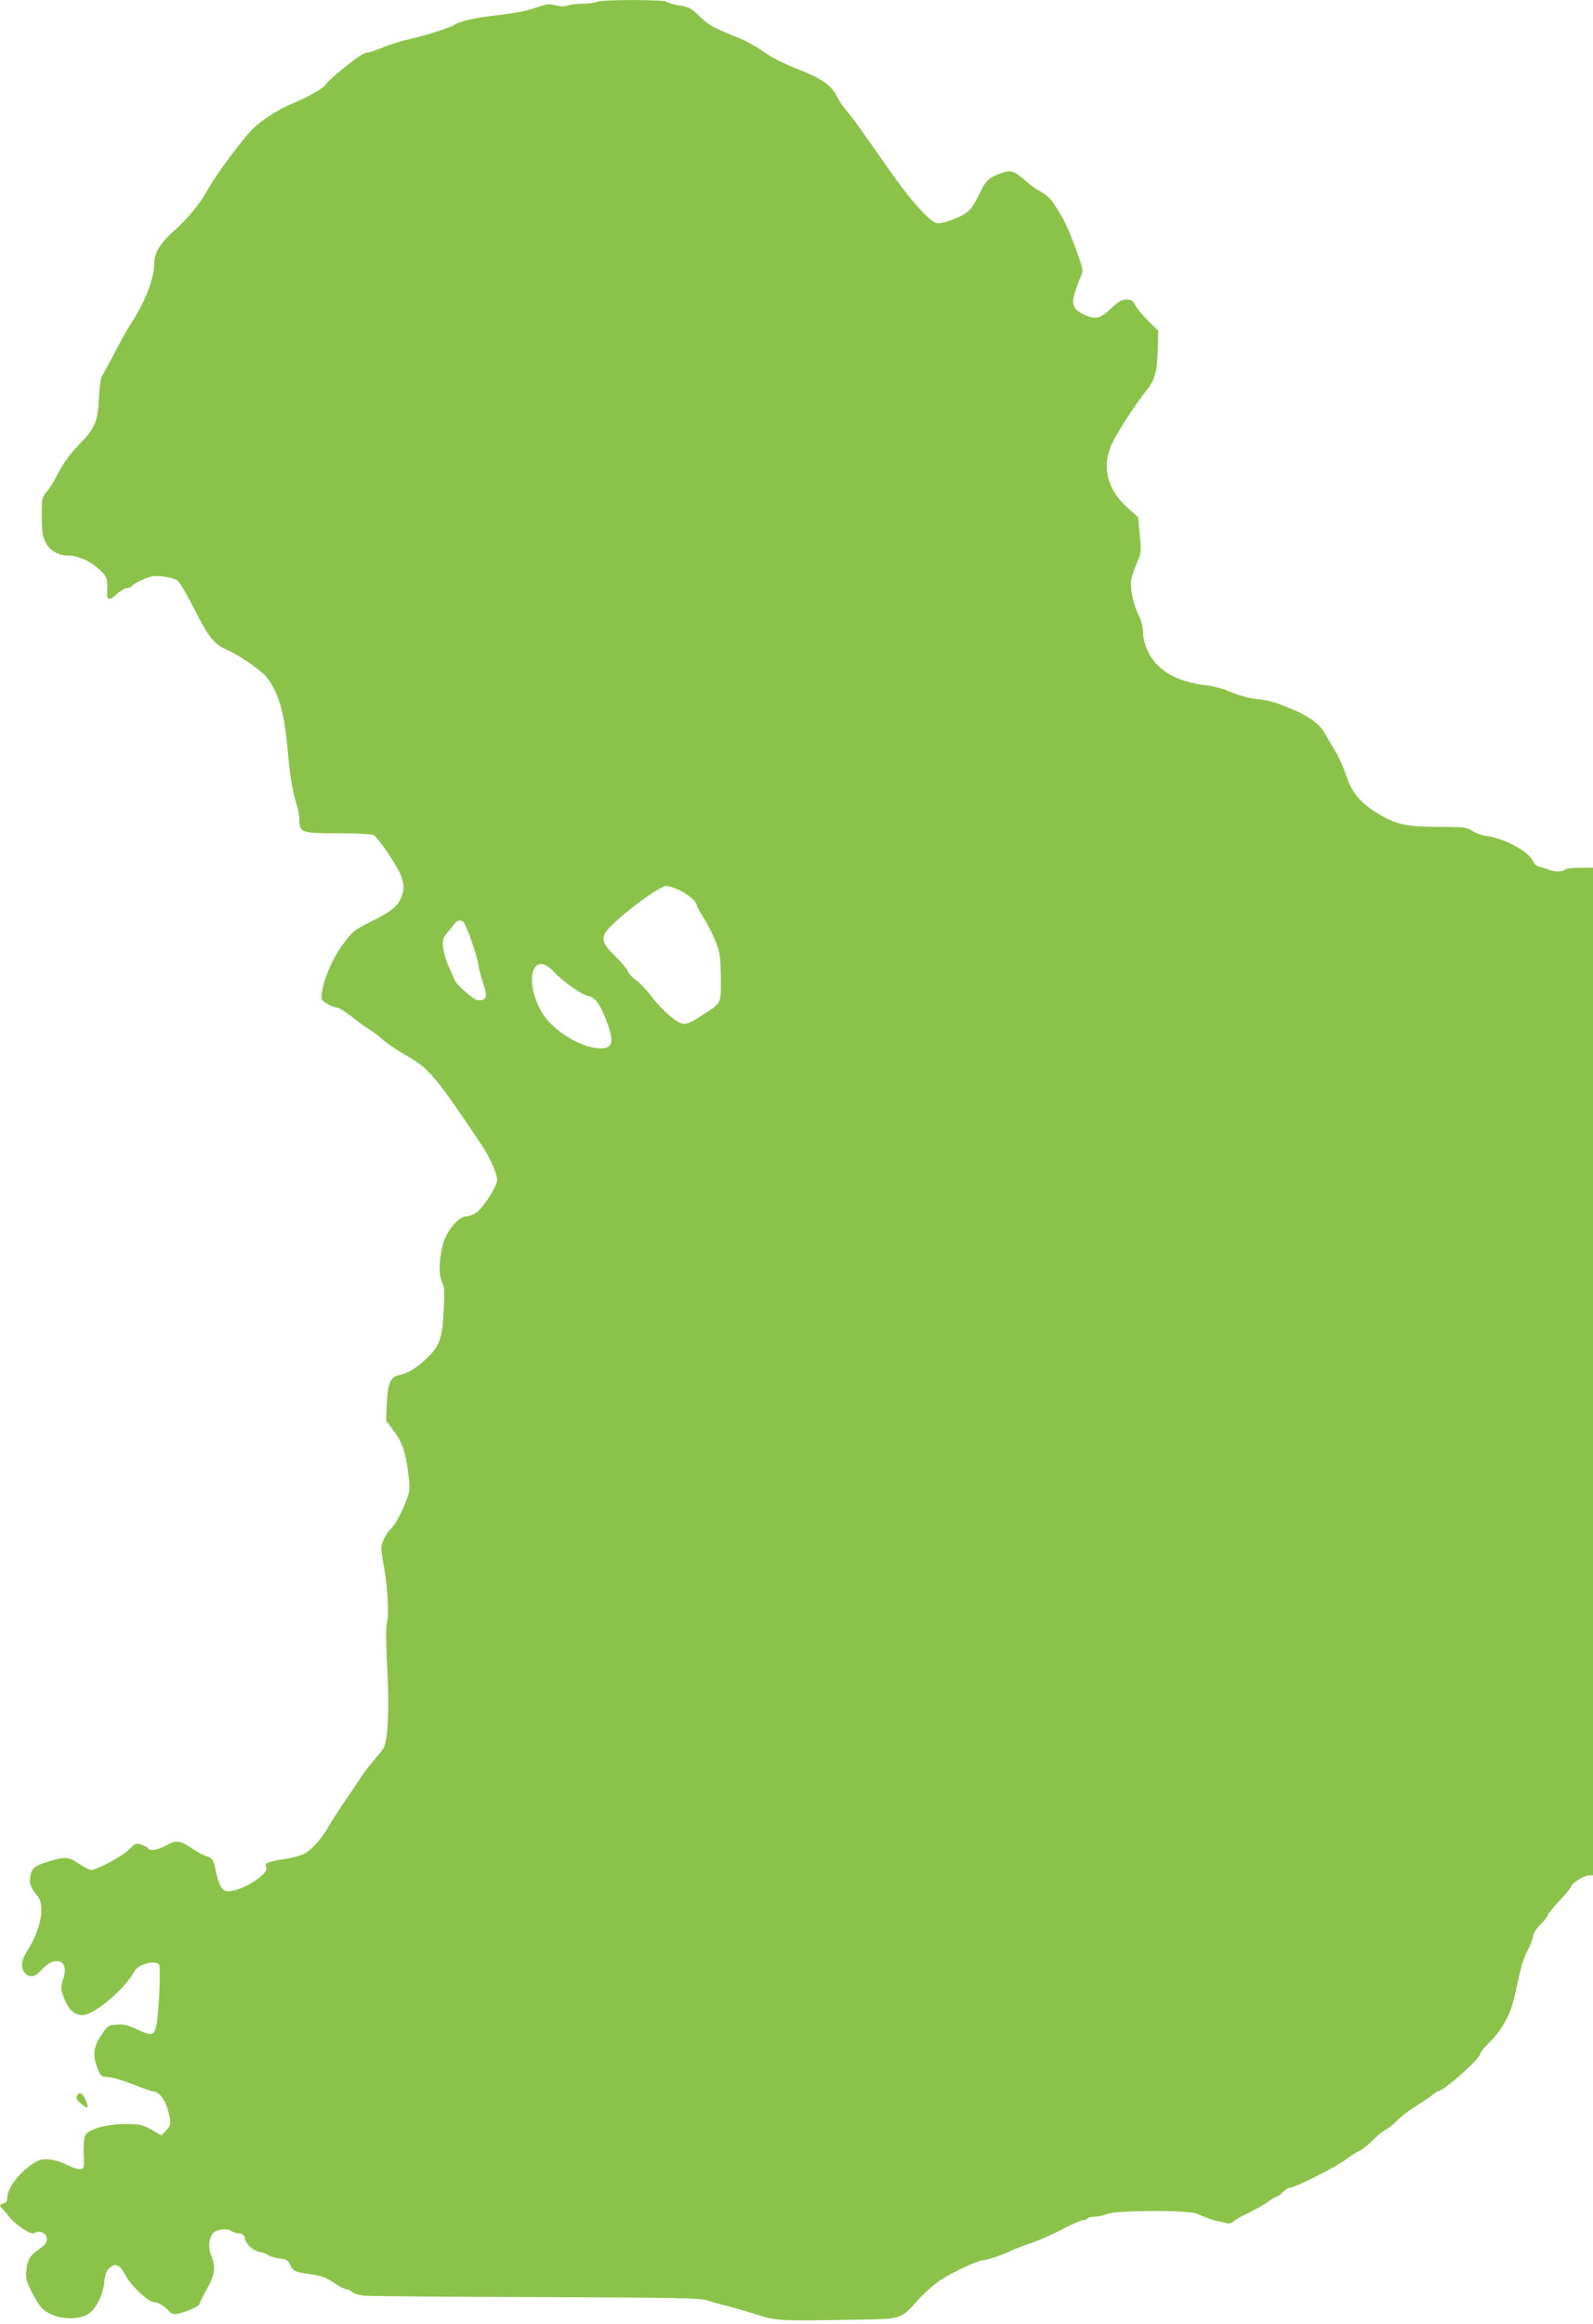 <?xml version="1.0" standalone="no"?>
<!DOCTYPE svg PUBLIC "-//W3C//DTD SVG 20010904//EN"
 "http://www.w3.org/TR/2001/REC-SVG-20010904/DTD/svg10.dtd">
<svg version="1.0" xmlns="http://www.w3.org/2000/svg"
 width="878pt" height="1280pt" viewBox="0 0 878 1280"
 preserveAspectRatio="xMidYMid meet">
<g transform="translate(0,1280) scale(0.1,-0.1)"
fill="#8bc34a" stroke="none">
<path d="M3290 12790 c-8 -5 -40 -10 -70 -10 -30 0 -71 -4 -89 -10 -24 -7 -46
-6 -71 1 -30 9 -46 7 -100 -11 -62 -22 -94 -28 -260 -49 -91 -11 -168 -30
-195 -47 -28 -18 -167 -62 -250 -80 -38 -8 -102 -28 -142 -44 -39 -17 -80 -30
-90 -30 -10 -1 -35 -13 -55 -28 -79 -58 -166 -133 -171 -146 -7 -18 -105 -74
-191 -109 -71 -29 -169 -92 -215 -139 -62 -63 -209 -262 -251 -341 -36 -67
-109 -155 -181 -219 -77 -68 -109 -121 -109 -180 0 -82 -53 -218 -130 -333
-15 -22 -55 -94 -89 -160 -35 -66 -67 -125 -71 -130 -5 -6 -11 -59 -15 -118
-6 -131 -20 -164 -115 -262 -44 -45 -81 -97 -106 -145 -20 -41 -50 -90 -66
-108 -27 -31 -28 -37 -28 -134 0 -81 4 -110 20 -143 22 -46 70 -75 124 -75 50
0 112 -25 161 -66 51 -42 60 -62 56 -126 -3 -57 7 -61 56 -18 18 17 42 30 52
30 10 0 24 6 30 14 6 8 34 24 62 35 41 18 60 21 110 15 33 -4 69 -14 79 -23
11 -9 52 -79 91 -156 79 -156 109 -194 181 -225 69 -30 194 -117 221 -154 69
-96 96 -198 116 -436 10 -109 27 -207 47 -265 8 -23 14 -59 14 -81 0 -70 10
-74 214 -74 101 0 185 -4 196 -10 11 -6 50 -56 87 -112 78 -120 92 -169 63
-234 -21 -49 -56 -77 -174 -135 -80 -39 -93 -50 -143 -116 -57 -76 -106 -187
-118 -265 -7 -44 -6 -46 28 -67 19 -11 43 -21 54 -21 10 0 46 -22 79 -48 32
-26 77 -59 99 -72 22 -13 58 -41 80 -61 22 -19 81 -59 131 -87 118 -67 156
-112 405 -484 48 -70 89 -162 89 -198 0 -34 -78 -155 -116 -181 -16 -10 -41
-19 -55 -19 -38 0 -103 -74 -124 -142 -25 -80 -29 -181 -9 -219 13 -26 15 -53
10 -148 -8 -168 -23 -210 -108 -286 -54 -48 -90 -69 -140 -80 -45 -9 -61 -45
-66 -153 l-4 -97 41 -55 c48 -64 67 -119 82 -242 10 -84 9 -90 -16 -155 -29
-72 -63 -131 -87 -151 -8 -6 -23 -30 -33 -52 -18 -40 -18 -44 0 -143 22 -120
30 -272 17 -319 -5 -19 -5 -101 0 -198 16 -281 7 -458 -23 -497 -7 -10 -34
-42 -59 -72 -25 -30 -54 -69 -65 -87 -11 -17 -47 -72 -81 -120 -33 -49 -74
-111 -89 -139 -44 -75 -96 -134 -138 -156 -20 -11 -74 -25 -120 -31 -77 -11
-102 -22 -91 -40 26 -42 -162 -153 -226 -133 -20 7 -37 43 -54 124 -11 50 -14
55 -49 67 -20 7 -56 26 -80 43 -65 44 -88 47 -140 17 -44 -26 -91 -34 -101
-17 -3 5 -20 14 -37 20 -29 10 -34 8 -66 -25 -35 -37 -179 -114 -210 -114 -10
0 -38 14 -62 30 -63 43 -79 44 -162 20 -88 -26 -105 -39 -112 -87 -7 -38 2
-61 39 -106 44 -53 20 -183 -55 -301 -36 -58 -39 -98 -10 -127 25 -25 54 -18
89 21 33 37 66 53 96 46 32 -8 40 -46 21 -102 -13 -42 -13 -49 5 -97 23 -64
58 -97 101 -97 65 0 236 144 288 242 21 39 115 64 136 36 9 -14 0 -256 -14
-327 -12 -64 -26 -68 -104 -31 -52 24 -77 31 -115 28 -47 -3 -50 -5 -86 -58
-41 -60 -48 -107 -25 -170 18 -52 26 -60 54 -60 28 0 99 -21 186 -57 32 -12
64 -23 71 -23 30 0 64 -41 80 -98 21 -77 20 -88 -9 -118 l-26 -26 -54 31 c-50
28 -62 31 -146 31 -103 0 -202 -28 -220 -63 -6 -11 -9 -55 -8 -101 4 -77 3
-81 -18 -84 -12 -2 -44 8 -72 22 -62 32 -127 41 -161 24 -85 -42 -170 -144
-170 -204 0 -17 -6 -28 -20 -31 -25 -7 -25 -14 -2 -35 9 -9 25 -28 34 -41 10
-14 41 -41 70 -61 41 -27 56 -32 70 -25 37 20 78 -14 63 -52 -3 -8 -21 -25
-41 -39 -49 -33 -63 -57 -69 -117 -4 -44 0 -60 31 -119 45 -86 57 -100 112
-124 58 -26 141 -26 190 -1 47 24 89 103 97 183 5 46 12 62 32 78 33 26 54 15
88 -49 29 -52 123 -141 150 -141 23 0 56 -19 83 -47 18 -20 28 -23 54 -17 49
10 118 42 118 54 0 6 18 42 40 81 45 79 50 122 24 185 -18 44 -13 97 12 125
18 20 82 26 99 10 6 -5 23 -11 40 -13 23 -2 31 -9 35 -30 6 -31 51 -70 86 -74
14 -1 32 -8 41 -15 8 -7 36 -16 62 -19 40 -4 48 -9 61 -37 16 -34 25 -38 123
-52 49 -7 78 -18 117 -45 29 -20 60 -36 70 -36 10 0 23 -6 29 -14 7 -8 36 -17
64 -21 29 -3 457 -7 952 -8 784 -3 906 -5 945 -19 25 -8 70 -21 100 -28 30 -7
104 -28 163 -47 120 -38 121 -38 587 -30 218 4 216 3 309 107 35 40 94 92 131
115 68 43 202 105 230 105 21 1 121 35 159 55 18 9 65 27 105 40 40 13 115 46
168 74 52 28 105 51 116 51 11 0 24 5 27 10 3 6 21 10 39 10 19 0 50 7 69 15
50 21 455 22 495 1 31 -15 90 -37 112 -40 8 -1 28 -6 43 -10 20 -6 33 -4 46 8
9 9 50 32 91 51 40 20 87 47 105 61 17 13 36 24 42 24 5 0 20 11 33 25 13 14
32 25 41 25 27 0 247 111 304 153 28 21 64 44 80 51 17 8 48 33 70 56 22 23
53 48 69 57 16 8 44 30 63 49 33 33 77 65 148 109 19 12 42 28 53 38 10 9 22
17 25 17 33 0 237 181 237 210 0 7 21 33 48 59 75 74 120 159 143 269 34 159
41 185 73 247 14 28 26 60 26 72 0 12 18 40 40 62 22 22 40 44 40 51 0 6 29
42 65 80 36 38 65 74 65 79 0 16 72 61 97 61 l23 0 0 2775 0 2775 -74 0 c-41
0 -78 -4 -81 -10 -8 -13 -57 -13 -87 -1 -13 5 -36 12 -51 16 -16 3 -31 15 -36
28 -21 55 -155 128 -261 143 -25 3 -58 16 -75 27 -27 19 -44 22 -175 22 -187
1 -243 12 -343 72 -98 59 -149 120 -177 211 -12 37 -39 99 -62 137 -23 39 -50
84 -60 102 -27 46 -86 89 -170 124 -103 43 -123 49 -206 59 -43 5 -102 22
-140 39 -37 16 -93 32 -124 35 -172 18 -284 83 -334 194 -14 30 -24 72 -24 98
0 27 -9 64 -23 92 -31 62 -50 155 -42 200 4 21 18 62 32 93 23 54 24 61 15
153 l-9 97 -58 52 c-114 101 -145 229 -86 354 31 65 131 219 188 290 48 59 61
106 64 226 l3 104 -54 54 c-30 30 -63 69 -72 87 -14 26 -23 32 -50 32 -26 0
-44 -11 -85 -50 -60 -57 -89 -63 -154 -30 -56 29 -65 55 -44 121 10 30 24 69
32 87 15 31 14 37 -32 163 -42 115 -69 169 -130 256 -9 12 -37 35 -63 50 -26
14 -65 43 -88 64 -55 49 -75 54 -132 33 -65 -24 -80 -39 -119 -122 -26 -54
-45 -80 -73 -98 -39 -26 -118 -54 -152 -54 -34 0 -136 110 -241 258 -56 80
-133 188 -170 241 -37 53 -80 109 -95 126 -15 16 -38 51 -51 77 -27 55 -78 92
-179 133 -119 47 -176 76 -237 119 -33 23 -91 55 -130 70 -129 51 -160 68
-211 118 -43 42 -58 50 -109 58 -32 5 -63 14 -69 20 -13 13 -366 13 -386 0z
m450 -4891 c48 -22 100 -65 100 -84 0 -7 17 -38 38 -71 21 -32 50 -90 65 -127
24 -60 28 -83 30 -196 2 -142 1 -144 -67 -190 -81 -54 -112 -71 -136 -71 -34
0 -119 72 -179 151 -27 36 -65 76 -85 90 -20 13 -40 36 -46 50 -6 14 -34 47
-61 74 -71 68 -84 96 -64 135 30 57 294 260 338 260 12 0 42 -10 67 -21z
m-1183 -181 c17 -23 72 -182 79 -228 3 -24 15 -69 25 -100 28 -82 23 -100 -27
-100 -21 0 -122 89 -130 114 -4 12 -18 46 -32 75 -14 30 -27 76 -30 103 -4 42
-1 52 27 85 17 21 36 44 42 51 5 6 16 12 23 12 8 0 18 -6 23 -12z m497 -272
c50 -54 148 -123 186 -131 40 -9 63 -39 99 -129 52 -131 40 -169 -52 -159
-105 12 -247 105 -300 196 -103 176 -51 350 67 223z"/>
<path d="M423 1253 c-4 -11 3 -24 23 -40 40 -32 45 -29 27 17 -17 42 -39 52
-50 23z"/>
</g>
</svg>
